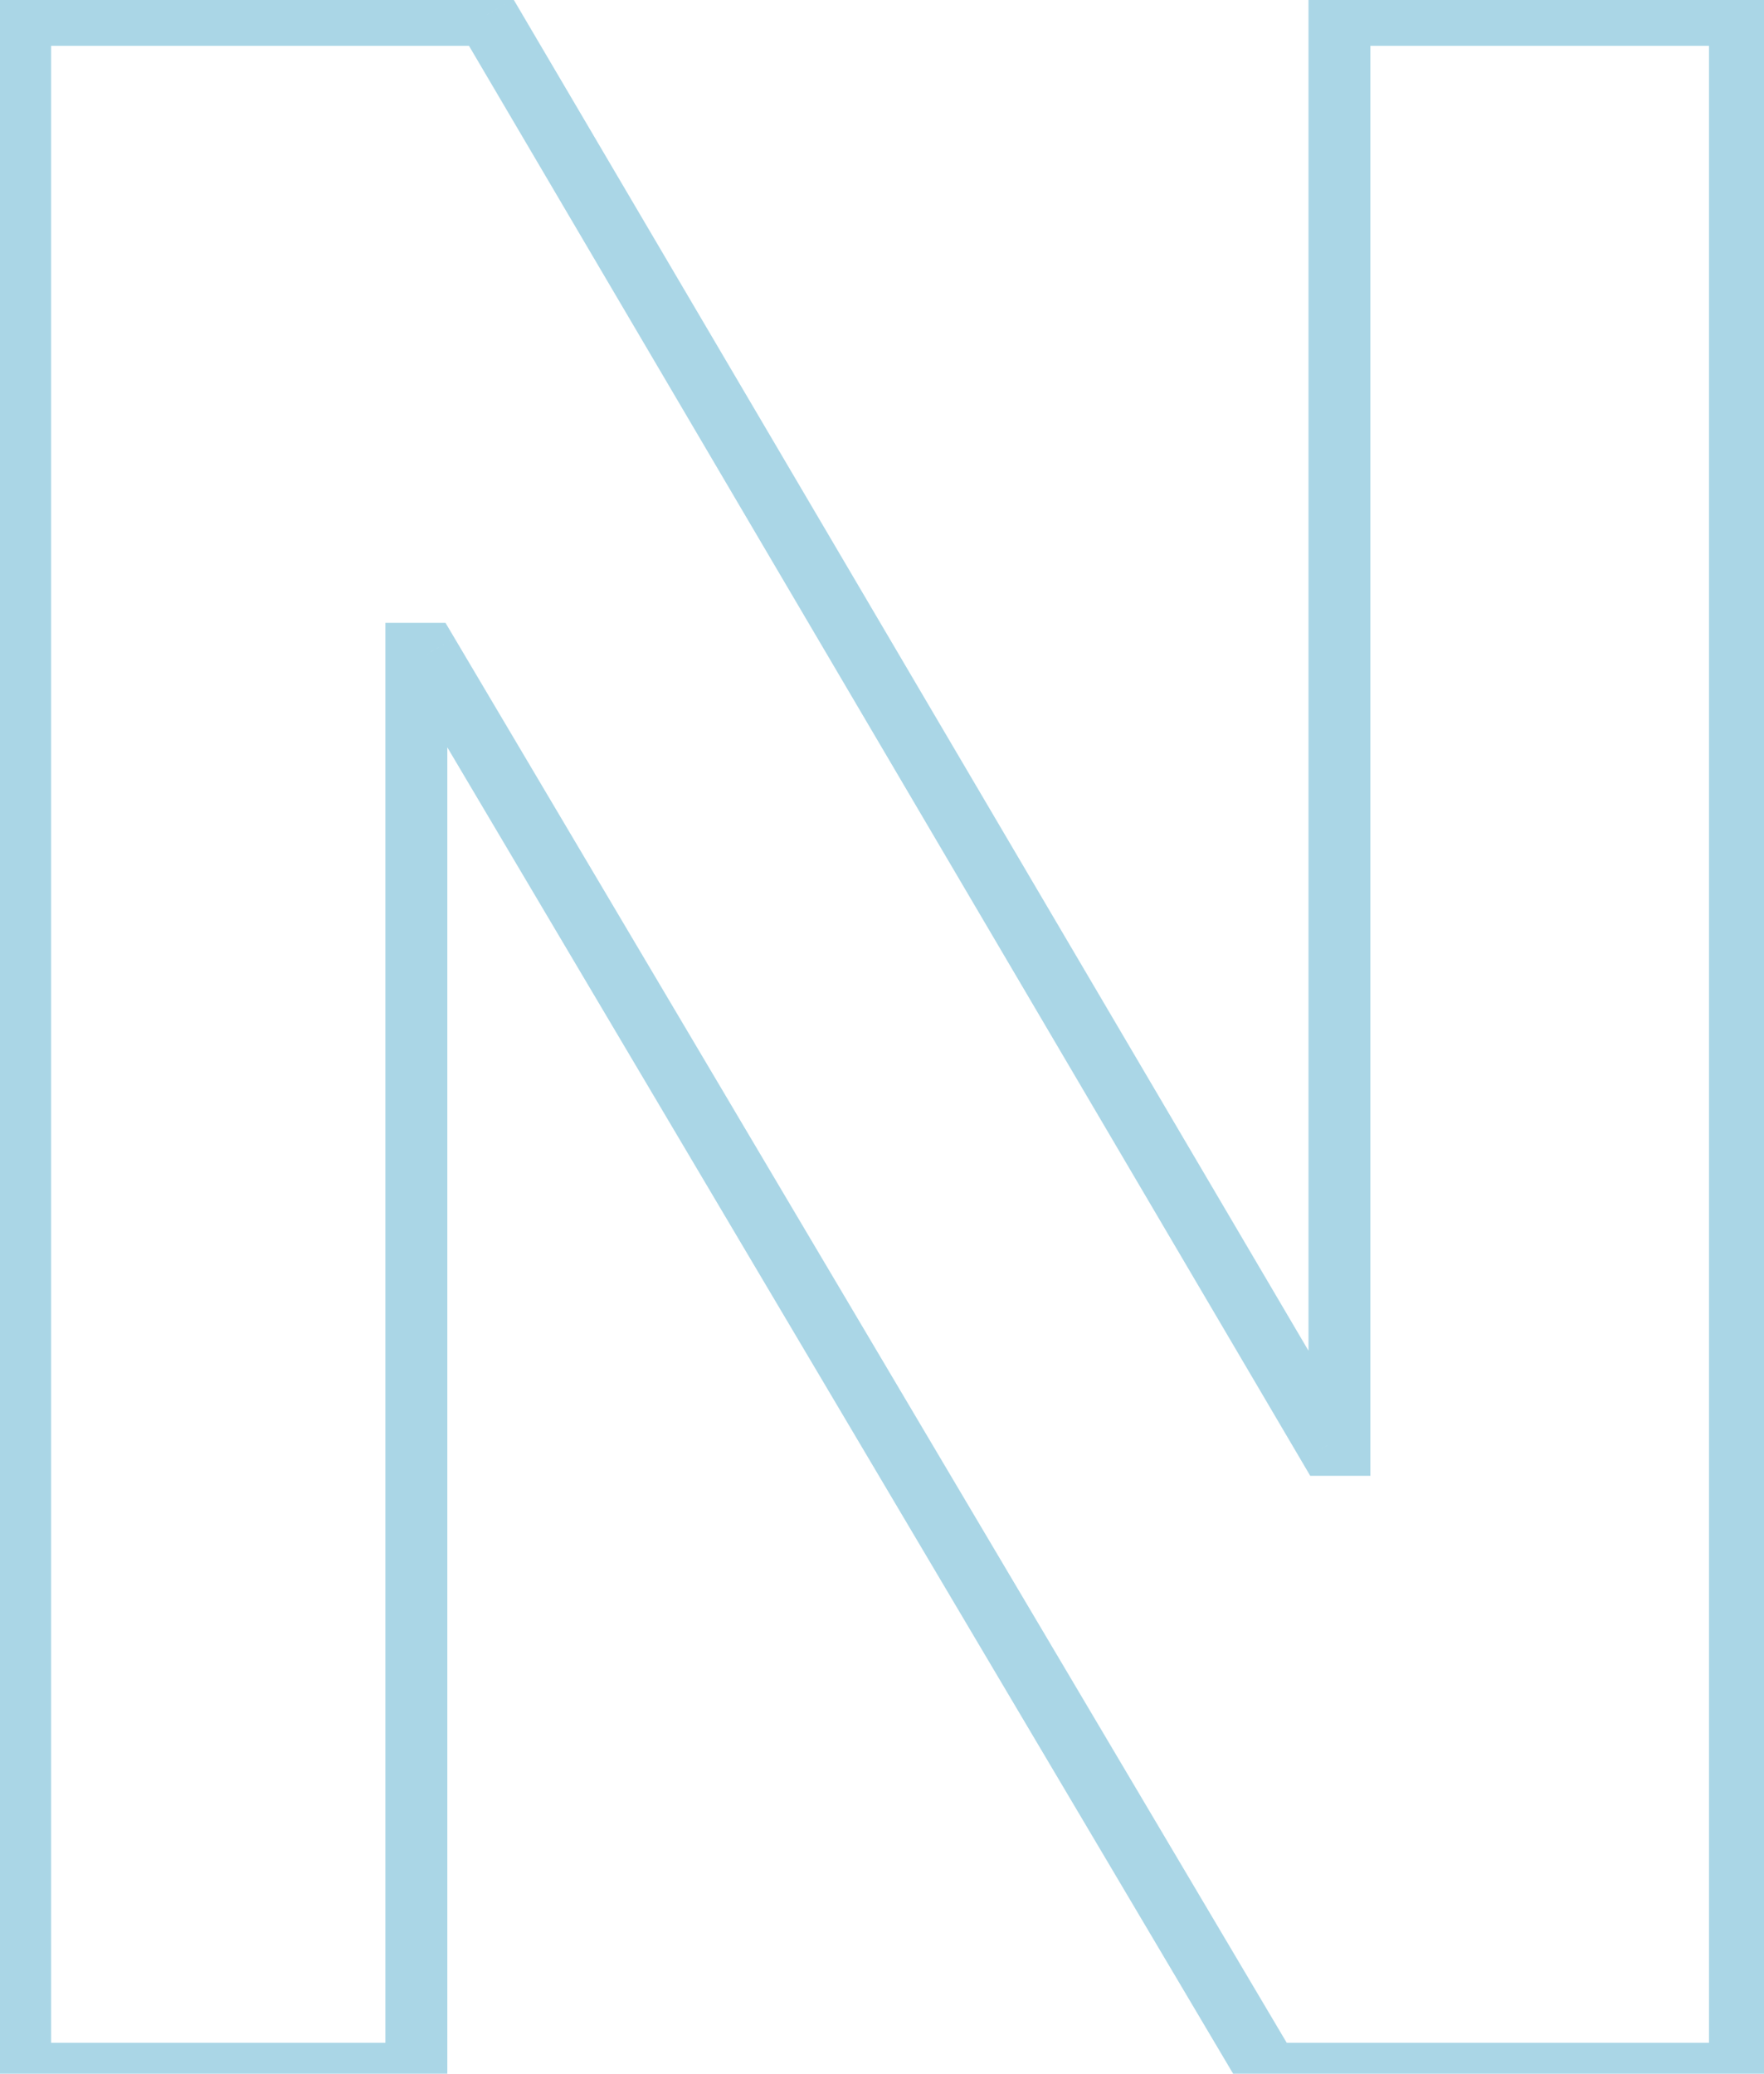 <?xml version="1.0" encoding="UTF-8"?> <svg xmlns="http://www.w3.org/2000/svg" width="57" height="67" viewBox="0 0 57 67" fill="none"><path d="M0.652 67H-0.348V68H0.652V67ZM0.652 0.481V-0.519H-0.348V0.481H0.652ZM15.727 0.481L16.589 -0.026L16.299 -0.519H15.727V0.481ZM42.91 46.683L42.048 47.19L42.338 47.683H42.91V46.683ZM43.281 46.683V47.683H44.281V46.683H43.281ZM43.281 0.481V-0.519H42.281V0.481H43.281ZM56.223 0.481H57.223V-0.519H56.223V0.481ZM56.223 67V68H57.223V67H56.223ZM41.008 67L40.148 67.51L40.438 68H41.008V67ZM13.825 21.123L14.686 20.614L14.395 20.123H13.825V21.123ZM13.454 21.123V20.123H12.454V21.123H13.454ZM13.454 67V68H14.454V67H13.454ZM1.652 67V0.481H-0.348V67H1.652ZM0.652 1.481H15.727V-0.519H0.652V1.481ZM14.865 0.989L42.048 47.19L43.772 46.175L16.589 -0.026L14.865 0.989ZM42.91 47.683H43.281V45.683H42.91V47.683ZM44.281 46.683V0.481H42.281V46.683H44.281ZM43.281 1.481H56.223V-0.519H43.281V1.481ZM55.223 0.481V67H57.223V0.481H55.223ZM56.223 66H41.008V68H56.223V66ZM41.868 66.49L14.686 20.614L12.965 21.633L40.148 67.51L41.868 66.49ZM13.825 20.123H13.454V22.123H13.825V20.123ZM12.454 21.123V67H14.454V21.123H12.454ZM13.454 66H0.652V68H13.454V66Z" fill="#AAD6E6"></path></svg> 